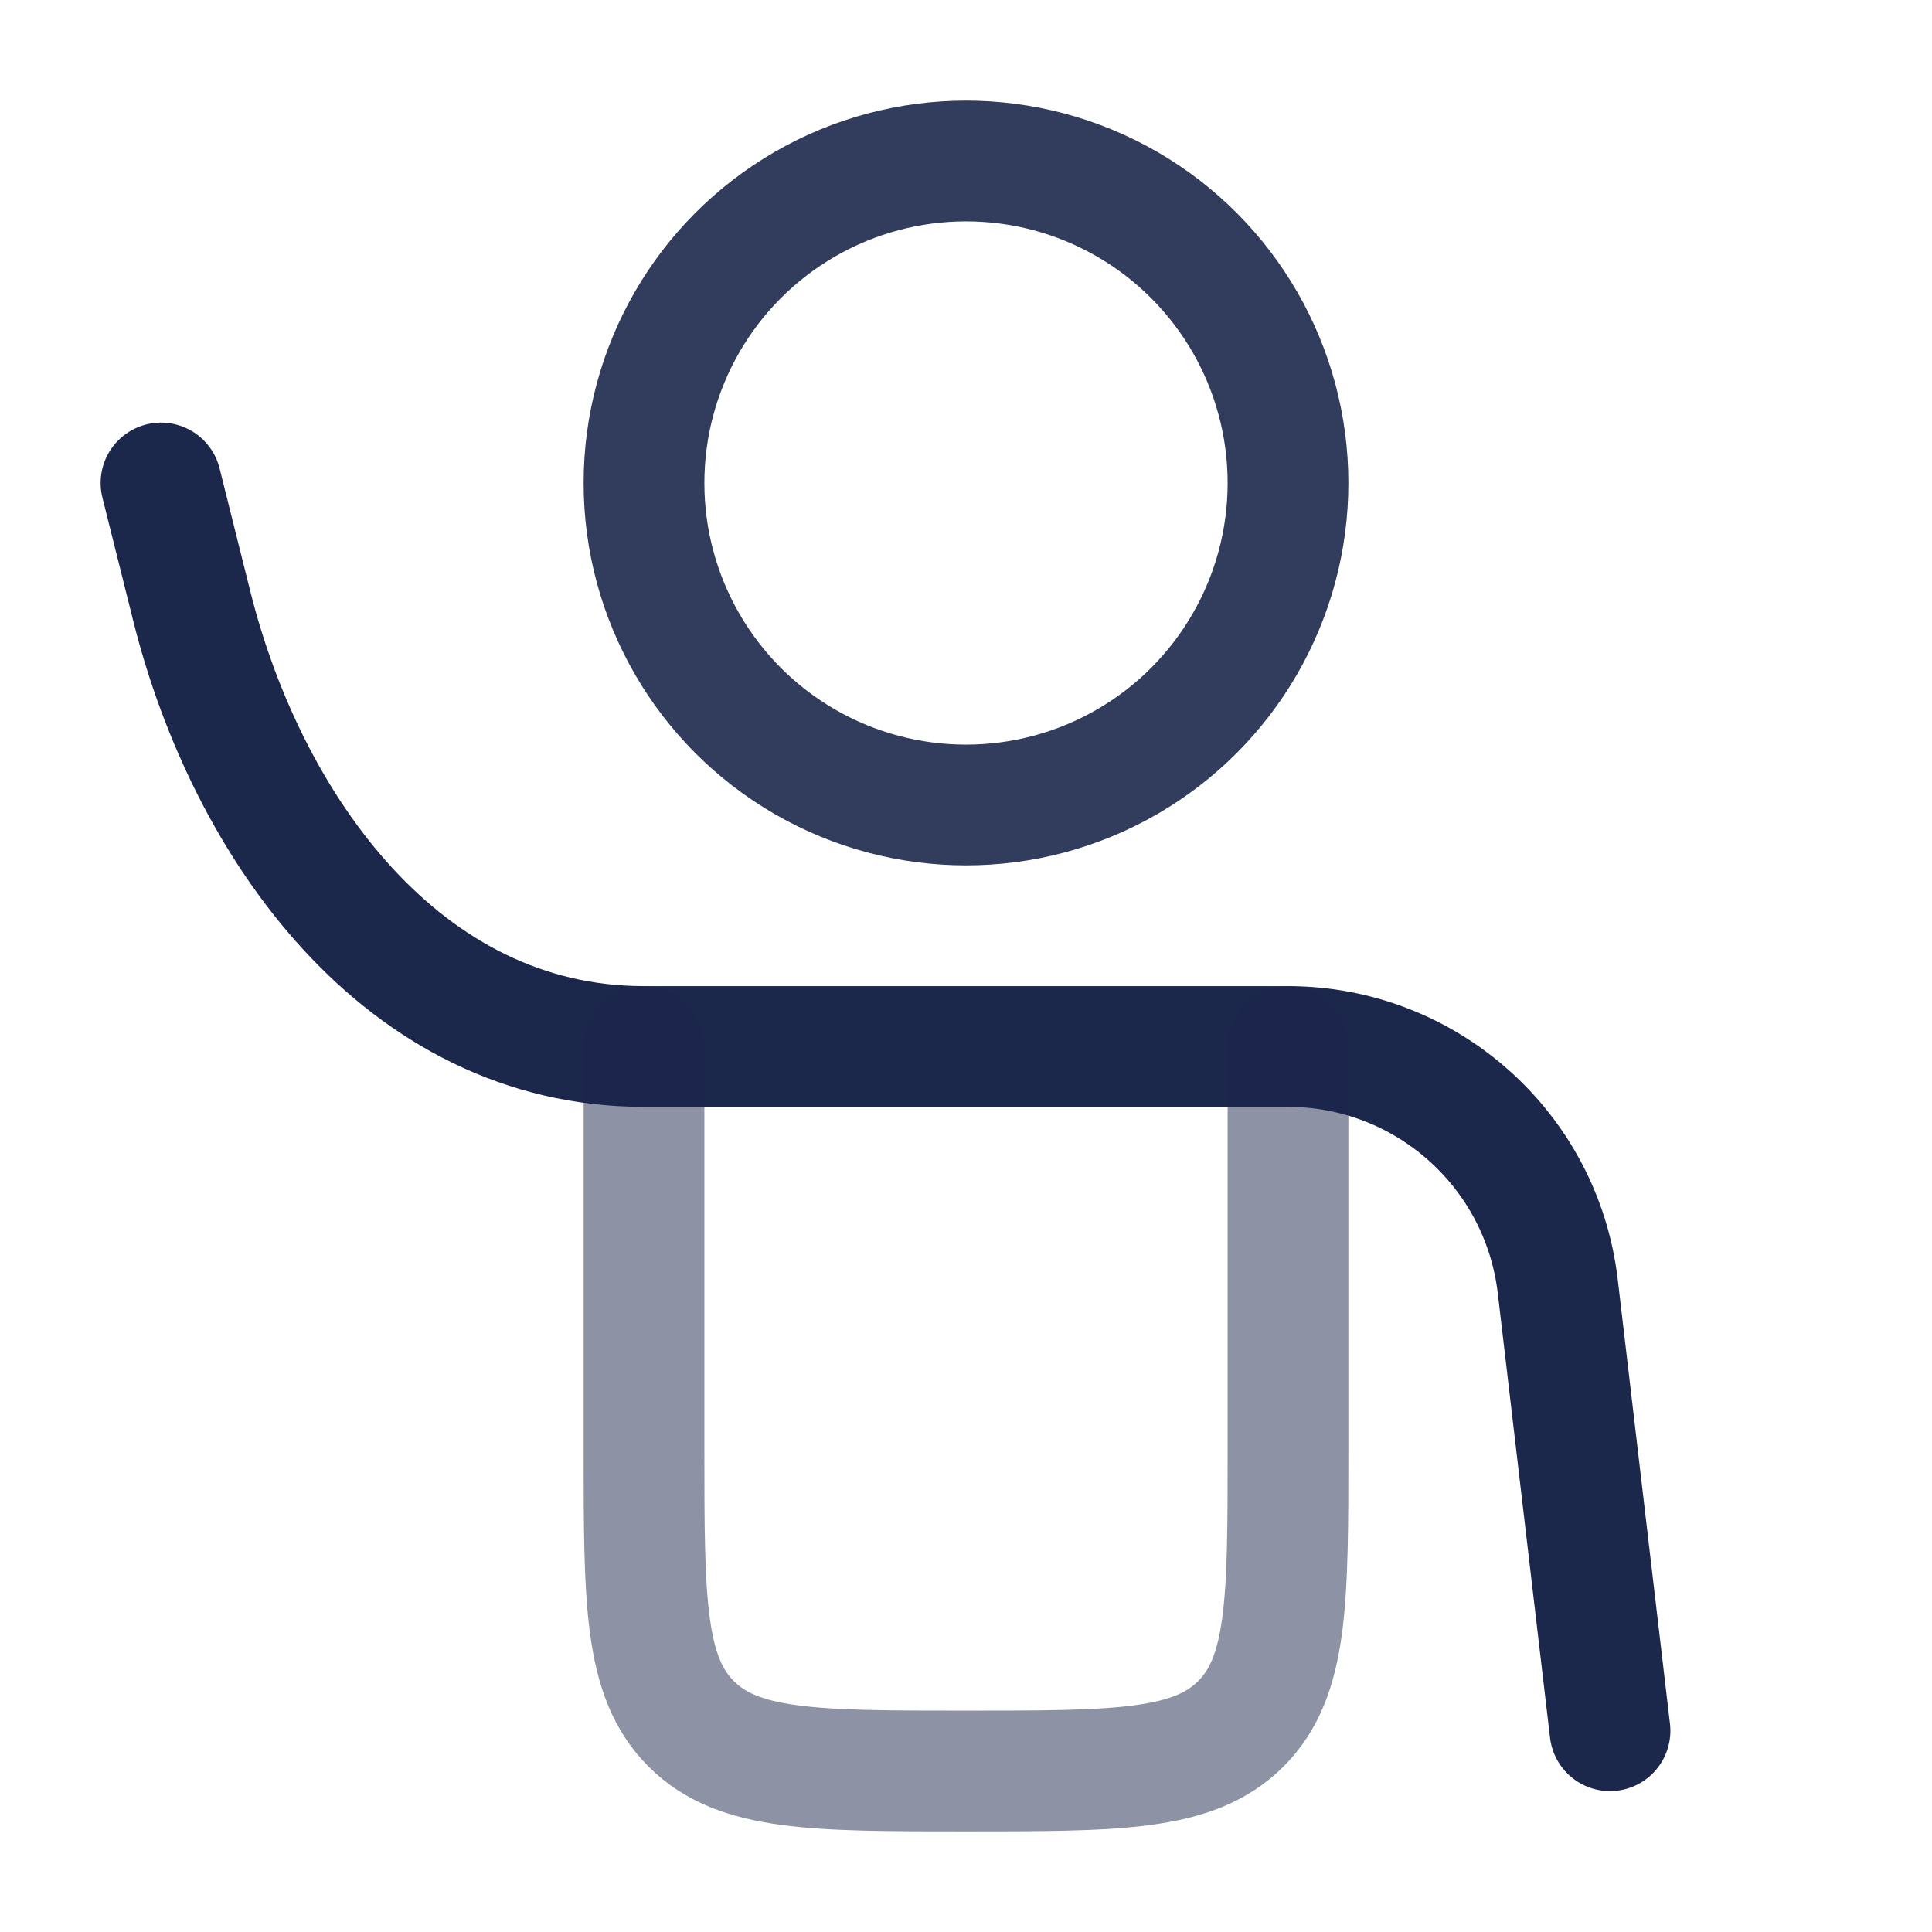 <?xml version="1.0" encoding="UTF-8"?> <svg xmlns="http://www.w3.org/2000/svg" width="800px" height="800px" viewBox="0 0 24 24" fill="none"><path d="M20 21.5L19.351 15.979C19.151 14.28 17.711 13 16 13H8C5 13 3.067 10.269 2.382 7.528L2 6" stroke="#1C274C" stroke-width="1.5" stroke-linecap="round" stroke-linejoin="round"></path><path opacity="0.5" d="M8 13V18C8 19.886 8 20.828 8.586 21.414C9.172 22 10.114 22 12 22C13.886 22 14.828 22 15.414 21.414C16 20.828 16 19.886 16 18V13" stroke="#1C274C" stroke-width="1.5" stroke-linecap="round"></path><circle opacity="0.9" cx="12" cy="6" r="4" stroke="#1C274C" stroke-width="1.5"></circle></svg> 
